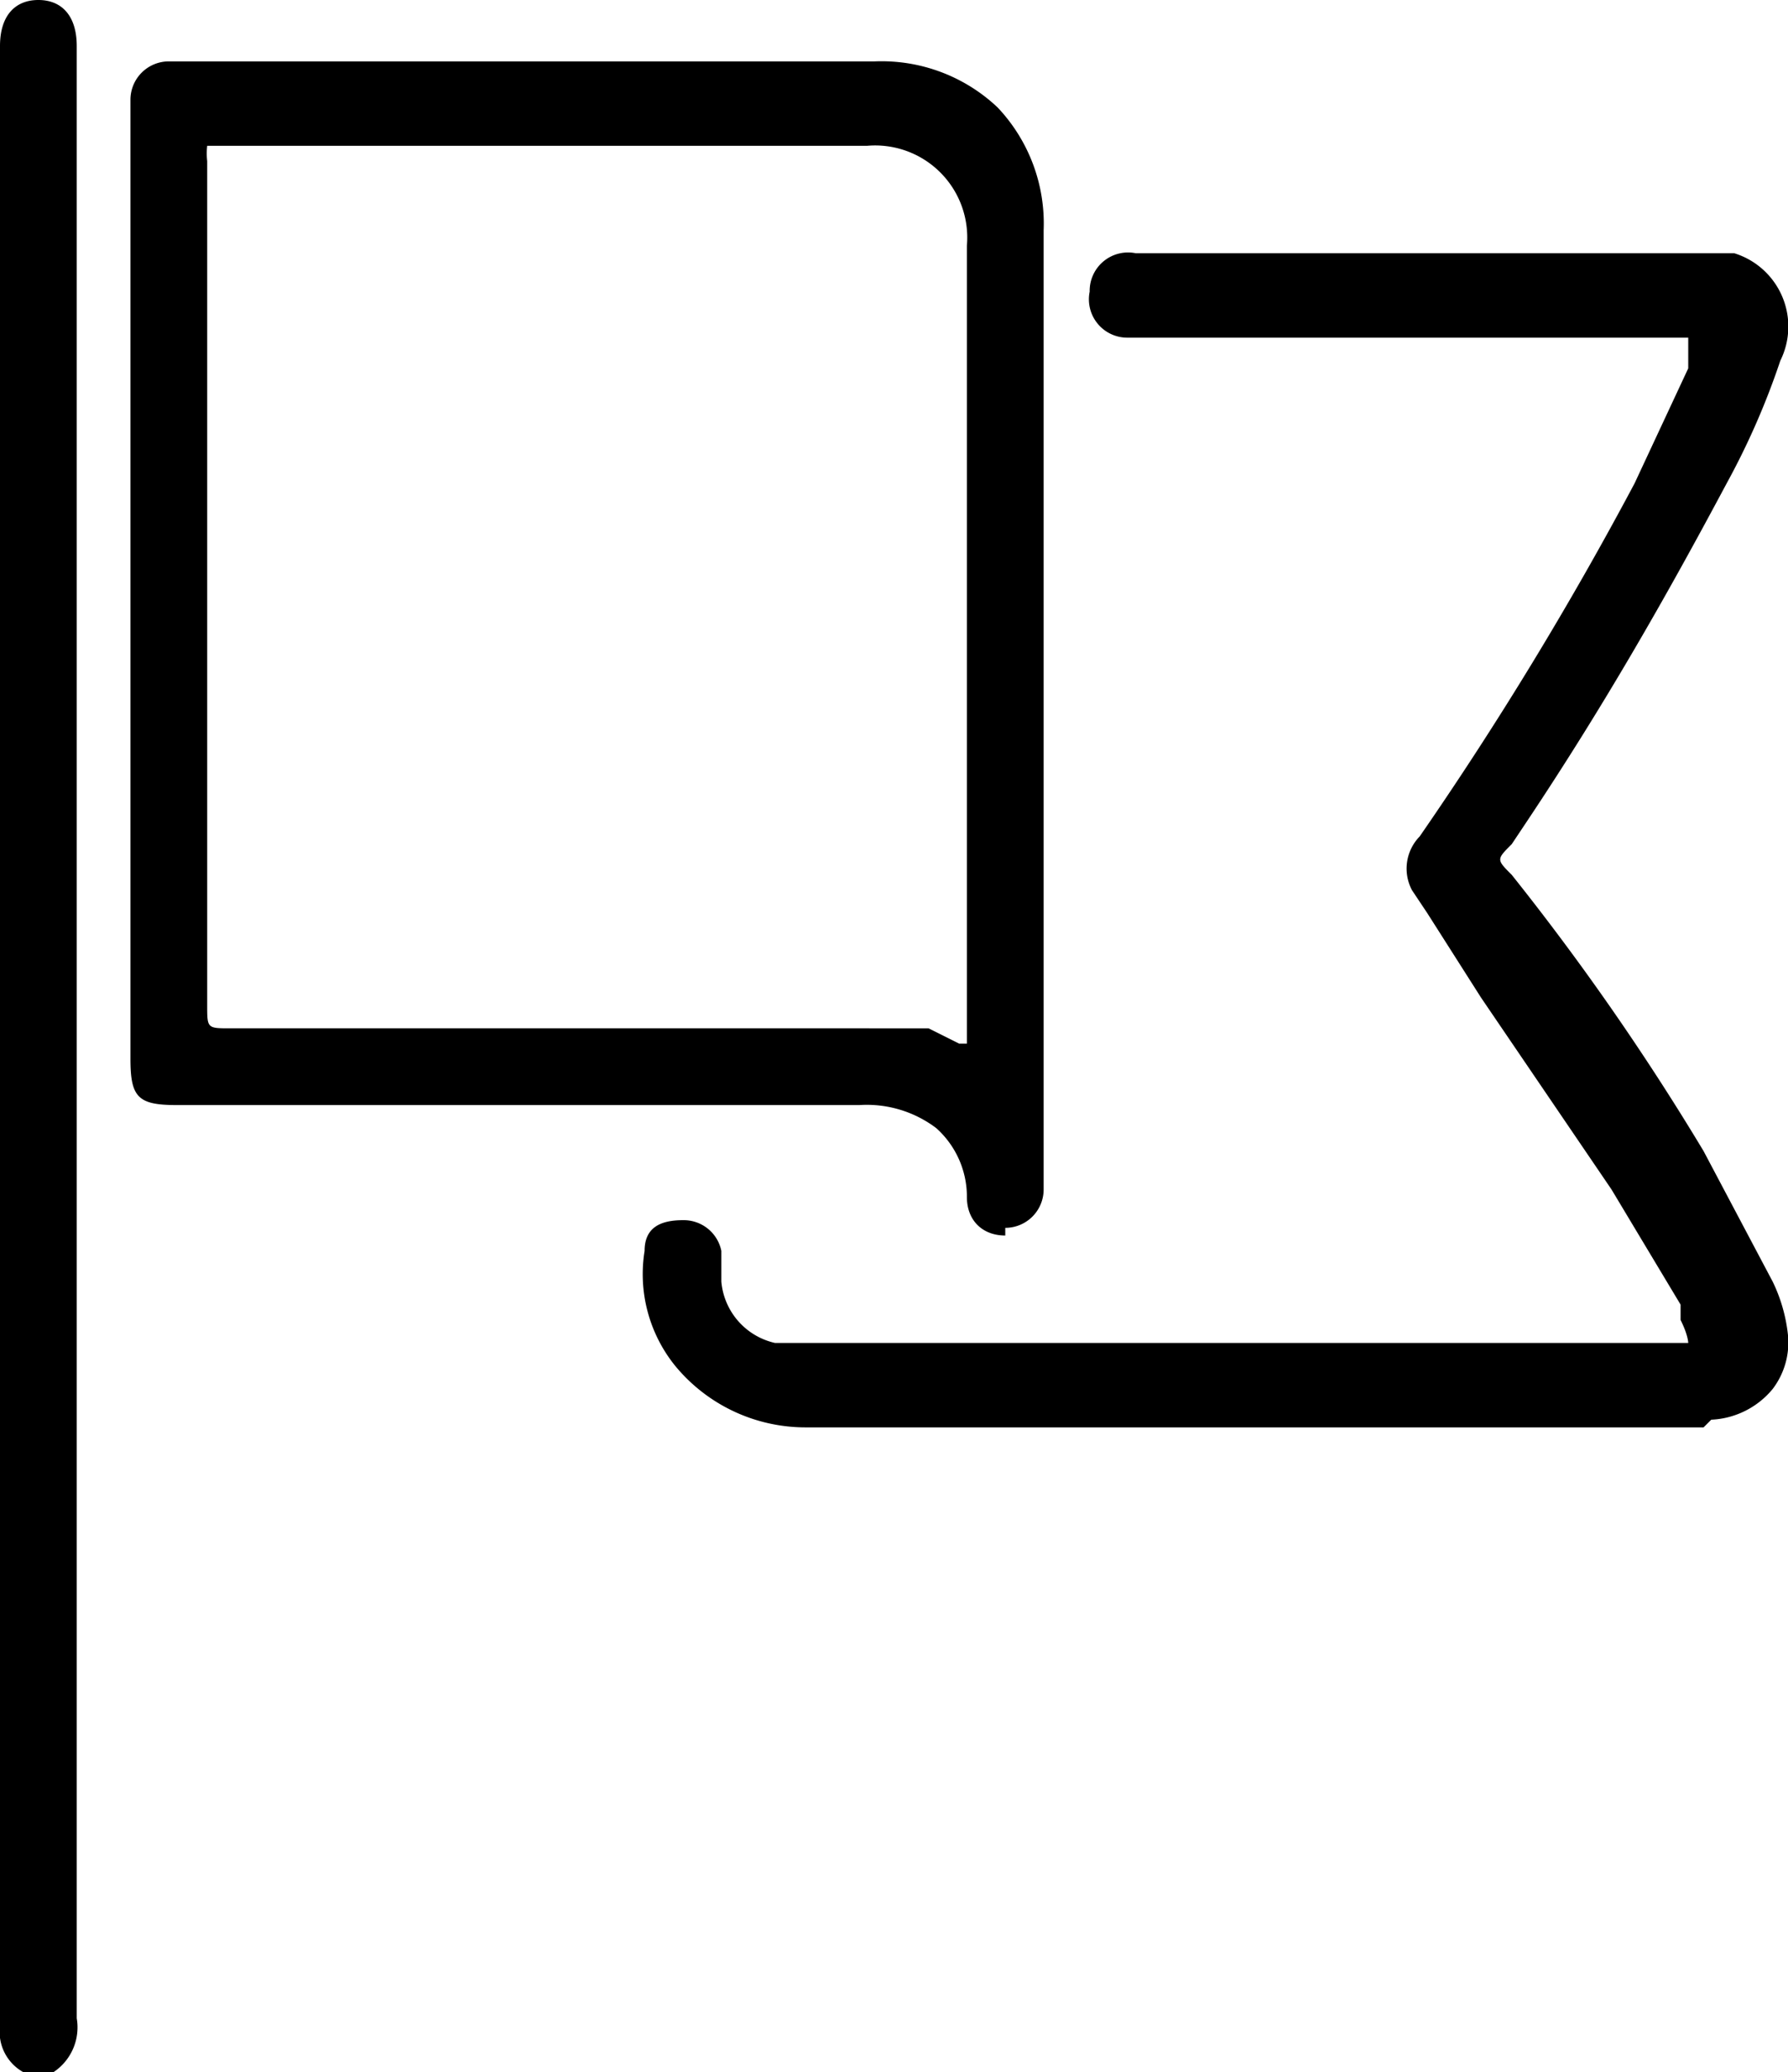 <svg xmlns="http://www.w3.org/2000/svg" viewBox="0 0 23.3 27">
  <title>Nationality</title>
  <g id="Layer_2" data-name="Layer 2">
    <g id="Layer_1-2" data-name="Layer 1">
      <g id="RWXOru.tif">
        <g>
          <path d="M.3,27a.6.6,0,0,1-.3-.6C0,26.3,0,.8,0,.8V.6C0,.2.2,0,.5,0s.5.2.5.6V26.3a.7.7,0,0,1-.3.7H.3Z"/>
          <path d="M13.1,16.1c-.3,0-.5-.2-.5-.5a1.2,1.2,0,0,0-.4-.9,1.5,1.5,0,0,0-1-.3H2.3c-.5,0-.6-.1-.6-.6V1.5c0-.1,0-.2,0-.2A.5.5,0,0,1,2.2.8h9.2a2.2,2.2,0,0,1,1.6.6A2.2,2.2,0,0,1,13.6,3c0,1.4,0,2.9,0,4.3v8.2a.5.5,0,0,1-.5.5Zm-1.7-2.7h.7l.4.2h.1V6c0-.9,0-1.8,0-2.8a1.2,1.2,0,0,0-1.3-1.3H2.7a.9.9,0,0,0,0,.2v11c0,.3,0,.3.3.3h8.3Z"/>
          <path d="M22.2,18.6H10.5a2.2,2.2,0,0,1-1.7-.8,1.9,1.9,0,0,1-.4-1.5c0-.3.2-.4.5-.4a.5.5,0,0,1,.5.4v.4a.9.9,0,0,0,.7.8H22s0-.1-.1-.3V17L21,15.5,19.3,13l-.7-1.1-.2-.3a.6.6,0,0,1,.1-.7,46.6,46.6,0,0,0,2.8-4.6l.7-1.5V4.4H14.7a.5.5,0,0,1-.5-.6.5.5,0,0,1,.6-.5h7.8a1,1,0,0,1,.6,1.4,9.8,9.8,0,0,1-.7,1.6c-.8,1.5-1.6,2.9-2.6,4.4l-.2.3c-.2.2-.2.2,0,.4a33.2,33.2,0,0,1,2.5,3.6l.9,1.7a2.1,2.1,0,0,1,.2.7,1,1,0,0,1-.2.7,1.1,1.1,0,0,1-.8.4Z"/>
        </g>
      </g>
    </g>
  </g>
</svg>
